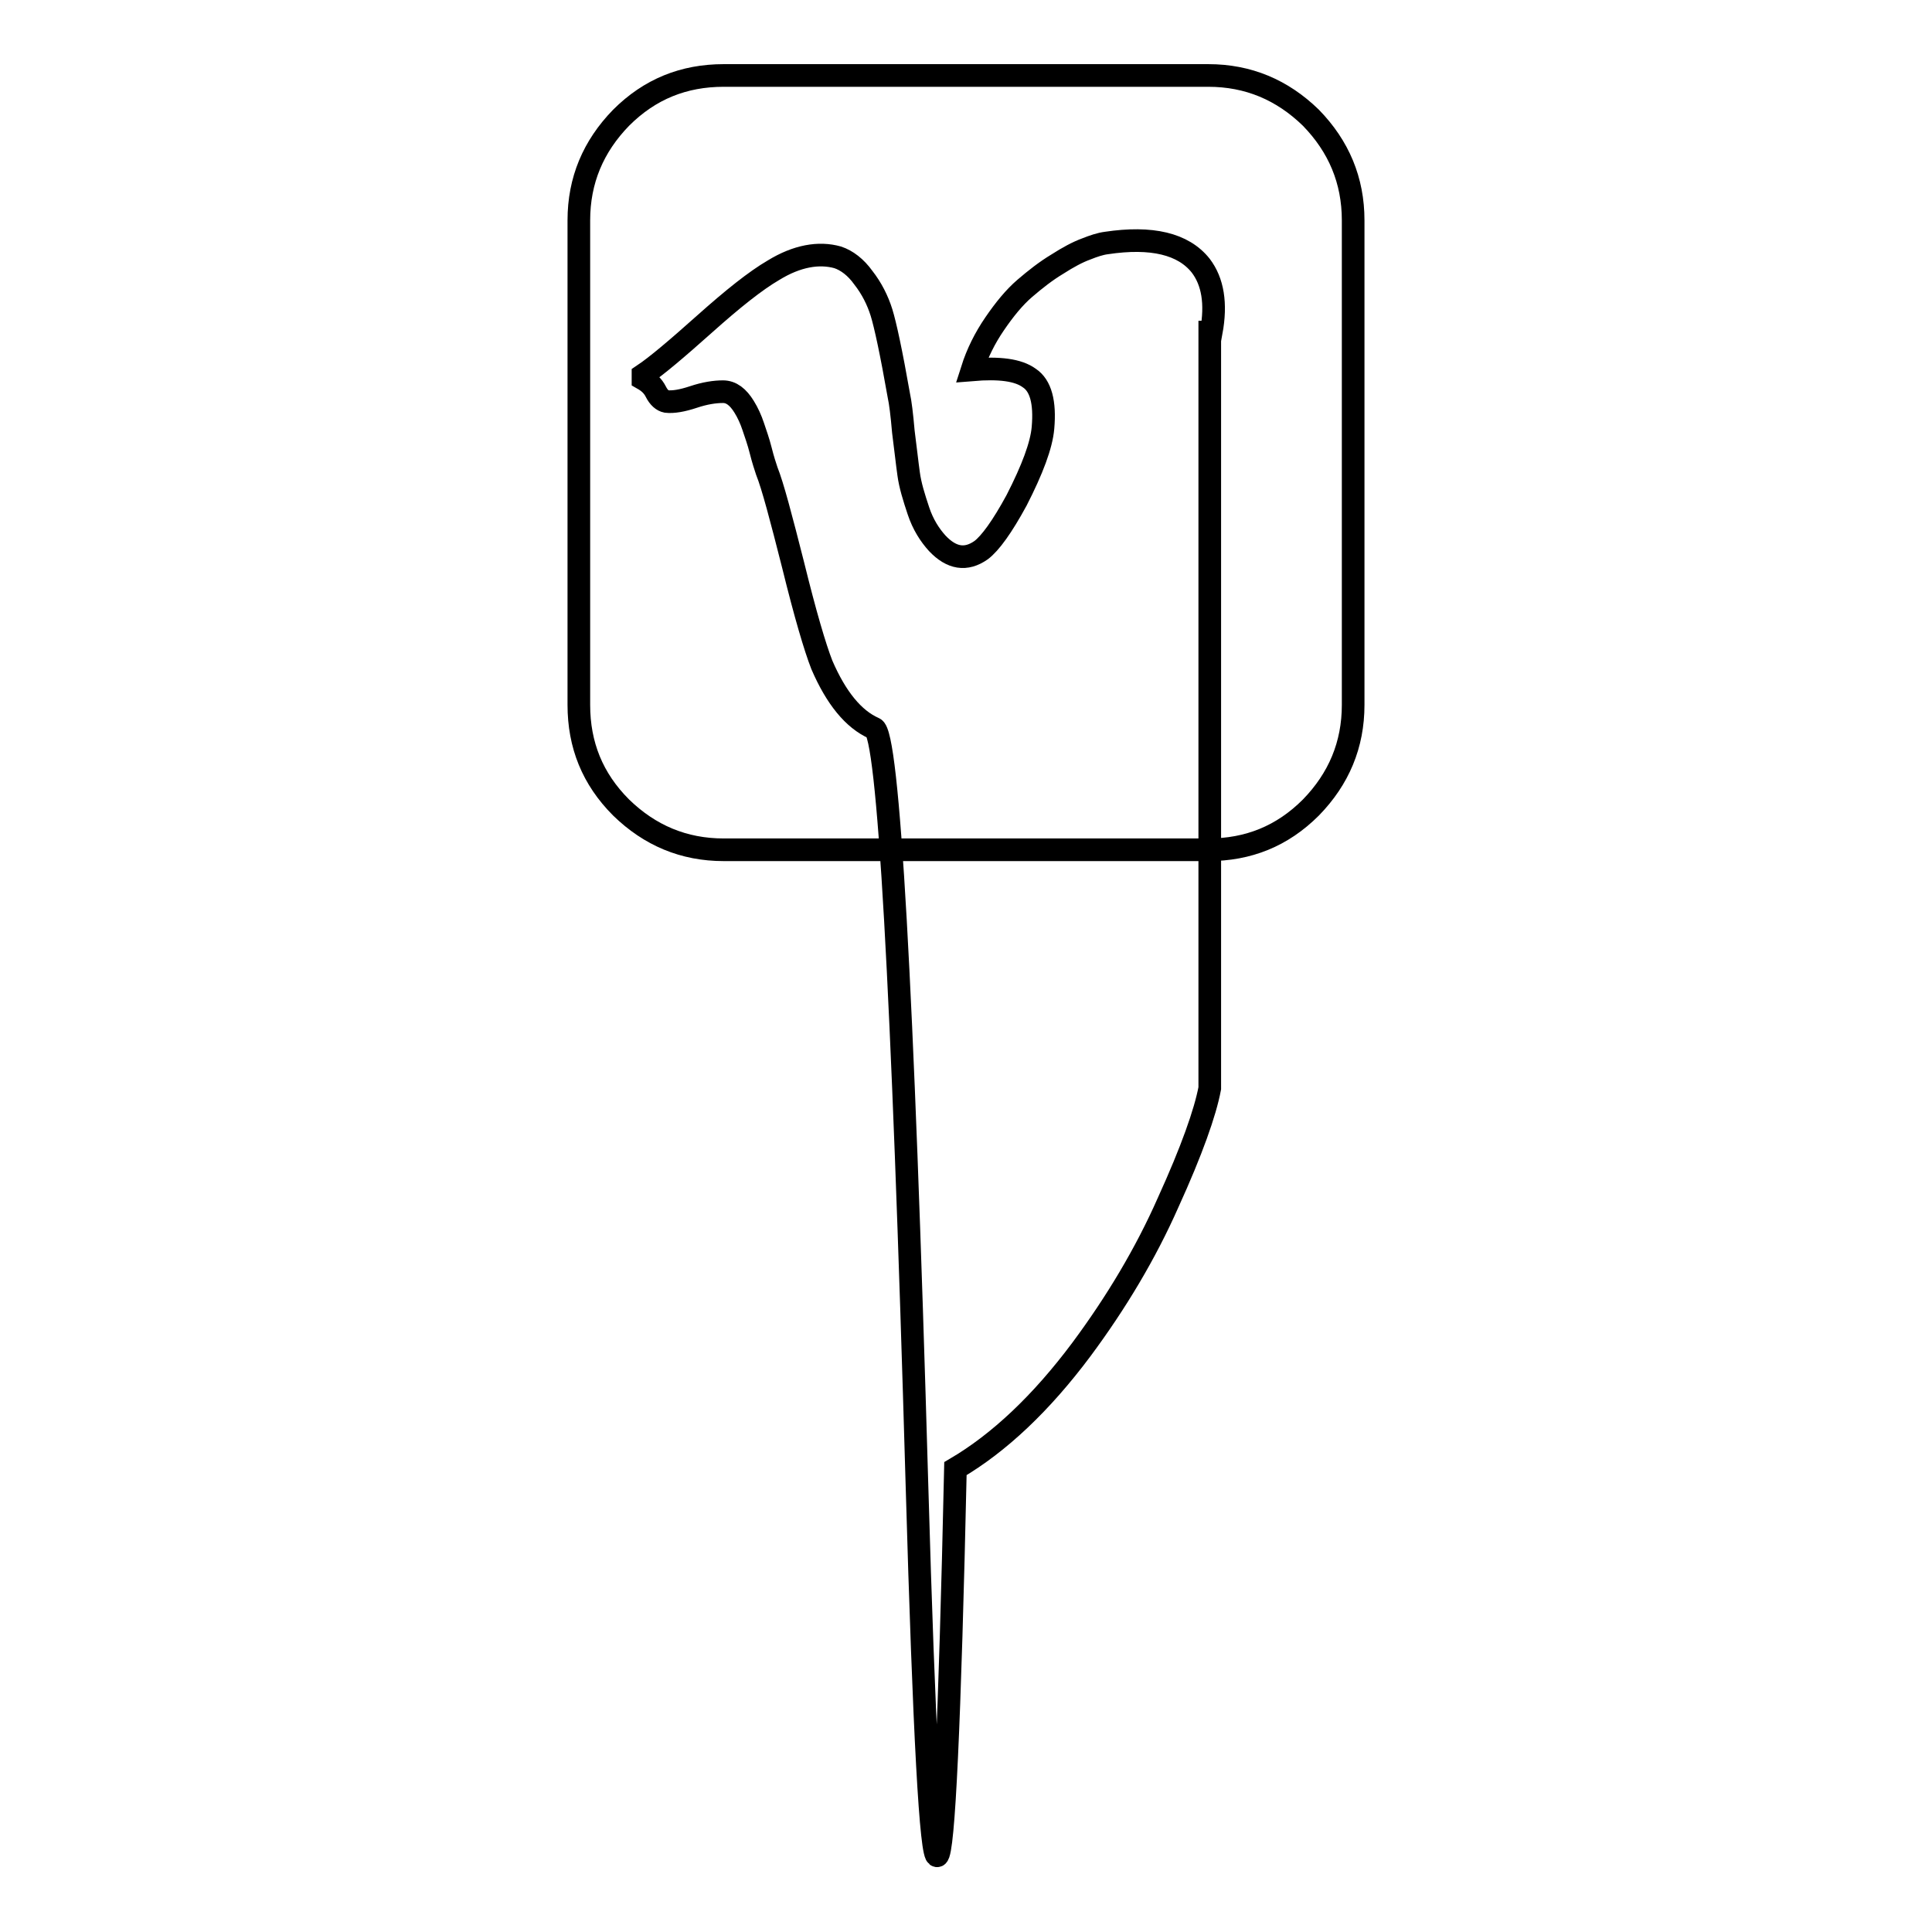 <?xml version="1.0" encoding="utf-8"?>
<!-- Svg Vector Icons : http://www.onlinewebfonts.com/icon -->
<!DOCTYPE svg PUBLIC "-//W3C//DTD SVG 1.1//EN" "http://www.w3.org/Graphics/SVG/1.1/DTD/svg11.dtd">
<svg version="1.1" xmlns="http://www.w3.org/2000/svg" xmlns:xlink="http://www.w3.org/1999/xlink" x="0px" y="0px" viewBox="0 0 256 256" enable-background="new 0 0 256 256" xml:space="preserve">
<g> <path stroke-width="3" fill-opacity="0" stroke="#000000"  d="M160.5,44c0.7-3.8,0.2-6.7-1.4-8.8c-2.3-2.9-6.5-3.9-12.5-3c-0.8,0.1-1.7,0.4-2.7,0.8 c-1.1,0.4-2.4,1.1-3.8,2c-1.5,0.9-2.9,2-4.3,3.2s-2.7,2.8-4,4.7c-1.3,1.9-2.3,3.9-3,6.1c3.6-0.3,6.1,0,7.6,1.1 c1.5,1,2.1,3.2,1.8,6.6c-0.2,2.3-1.4,5.5-3.5,9.6c-1.9,3.5-3.5,5.7-4.7,6.6c-2,1.4-3.9,1.1-5.8-0.9c-1-1.1-1.9-2.5-2.5-4.3 s-1.1-3.4-1.3-4.9c-0.2-1.4-0.4-3.3-0.7-5.6c-0.2-2.3-0.4-3.9-0.6-4.8c-1-5.7-1.8-9.4-2.3-11c-0.5-1.6-1.3-3.2-2.4-4.6 c-1-1.4-2.2-2.3-3.4-2.7c-2.5-0.7-5.4-0.2-8.5,1.7c-2.4,1.4-5.4,3.8-9.1,7.1c-3.7,3.3-6.4,5.6-8.2,6.8v0.5c0.7,0.4,1.3,0.9,1.7,1.7 c0.4,0.8,0.9,1.2,1.4,1.3c0.9,0.1,2.1-0.1,3.6-0.6c1.5-0.5,2.8-0.7,3.9-0.7c1.1,0,2,0.7,2.8,2c0.5,0.8,0.9,1.7,1.2,2.6 c0.3,0.9,0.7,2,1,3.2c0.3,1.2,0.6,2.1,0.8,2.7c0.8,2,1.9,6.2,3.5,12.5c1.6,6.5,2.9,10.9,3.8,13.2c1.9,4.4,4.2,7.2,6.9,8.4 c1.9,0.5,3.8,34,5.7,100.2c1.9,66.3,3.6,65.6,5.1-2.1c5.8-3.4,11.4-8.7,16.7-15.8c4.6-6.2,8.5-12.7,11.5-19.5 c3.1-6.8,4.9-11.9,5.5-15.1V44z M179.3,29.2v64.2c0,5.3-1.9,9.8-5.6,13.6c-3.8,3.8-8.3,5.6-13.6,5.6H95.9c-5.3,0-9.8-1.9-13.6-5.6 c-3.8-3.8-5.6-8.3-5.6-13.6V29.2c0-5.3,1.9-9.8,5.6-13.6c3.8-3.8,8.3-5.6,13.6-5.6h64.2c5.3,0,9.8,1.9,13.6,5.6 C177.4,19.4,179.3,23.9,179.3,29.2z"/></g>
</svg>